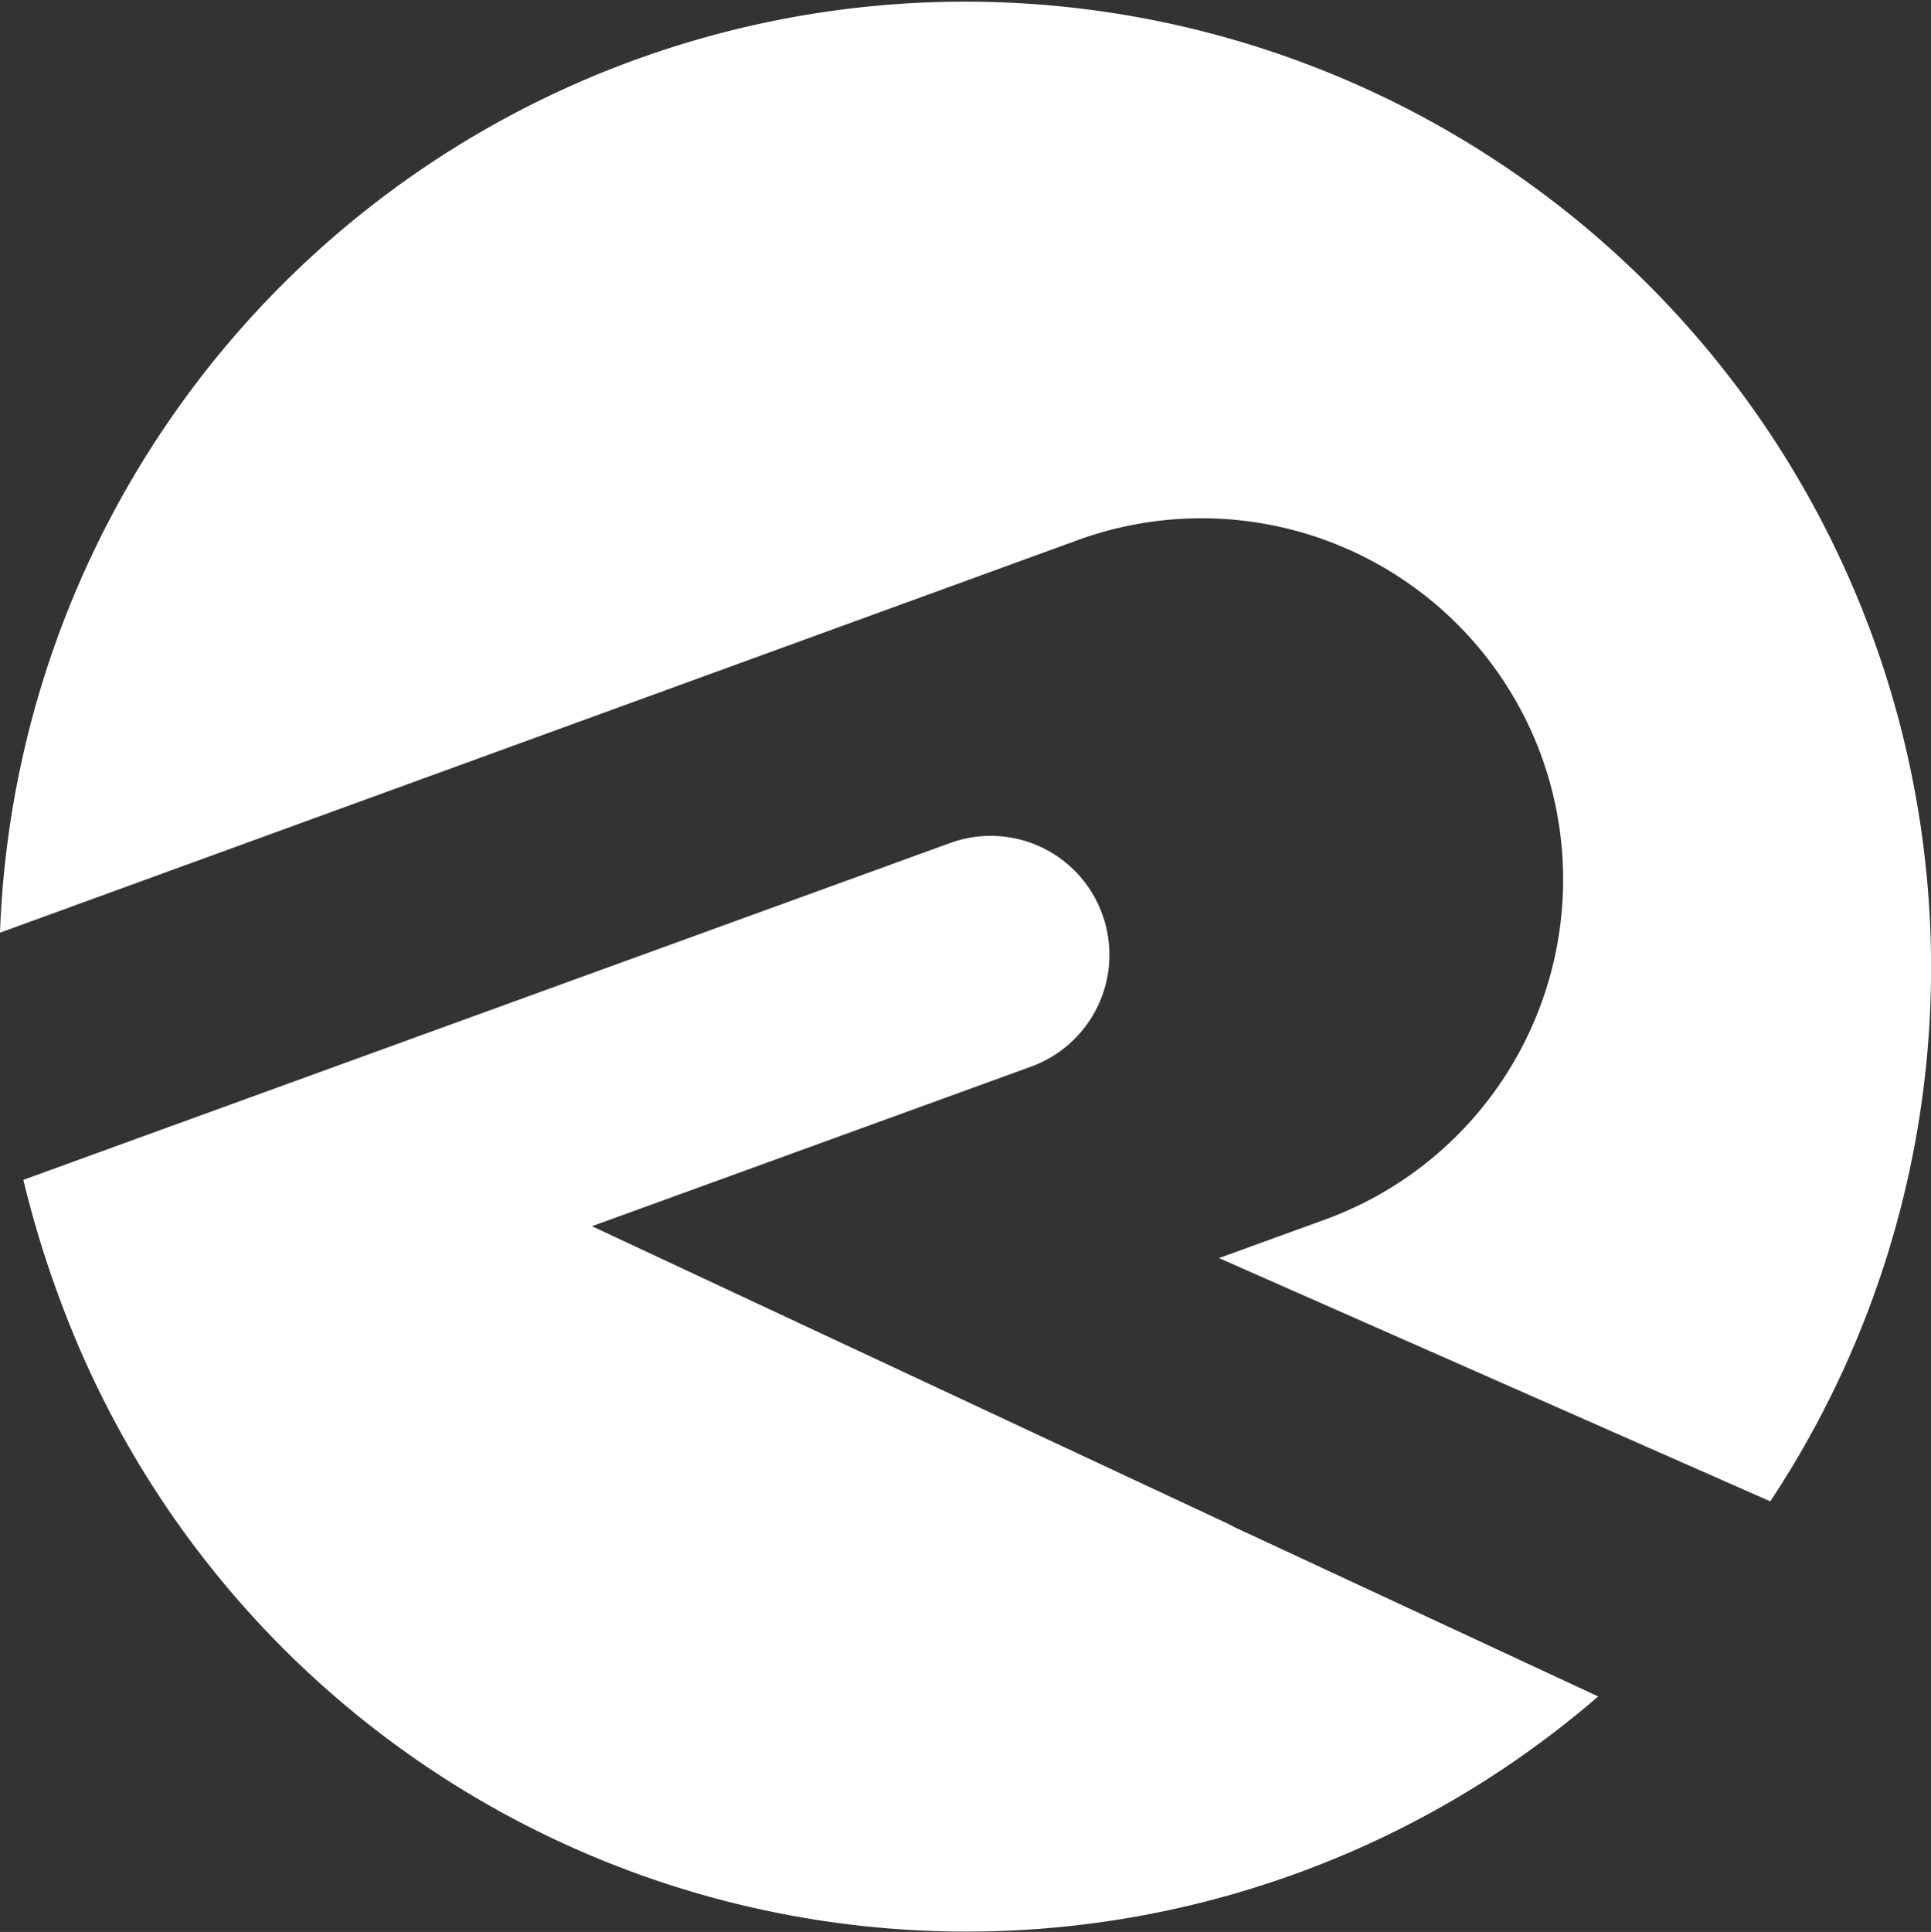 <svg id="Layer_6" data-name="Layer 6" xmlns="http://www.w3.org/2000/svg" viewBox="0 0 54.54 54.56"><rect x="0" y="0" width="54.54" height="54.56" fill="#333333" stroke="none"/><defs><style>.cls-1{fill:#fff;}</style></defs><path class="cls-1" d="M30.45,15.25a10.22,10.22,0,0,1,13.09,6.11h0a10.22,10.22,0,0,1-6.11,13.08l-3,1.09L50,42.4A27.28,27.28,0,1,0,0,26.34Z"/><path class="cls-1" d="M34.87,43.13l-.15-.08-18-8.42,12.41-4.51a3.36,3.36,0,0,0,2-4.31h0a3.35,3.35,0,0,0-4.3-2L.66,33.32a28.63,28.63,0,0,0,1,3.29,27.29,27.29,0,0,0,43.48,11.3Z"/></svg>